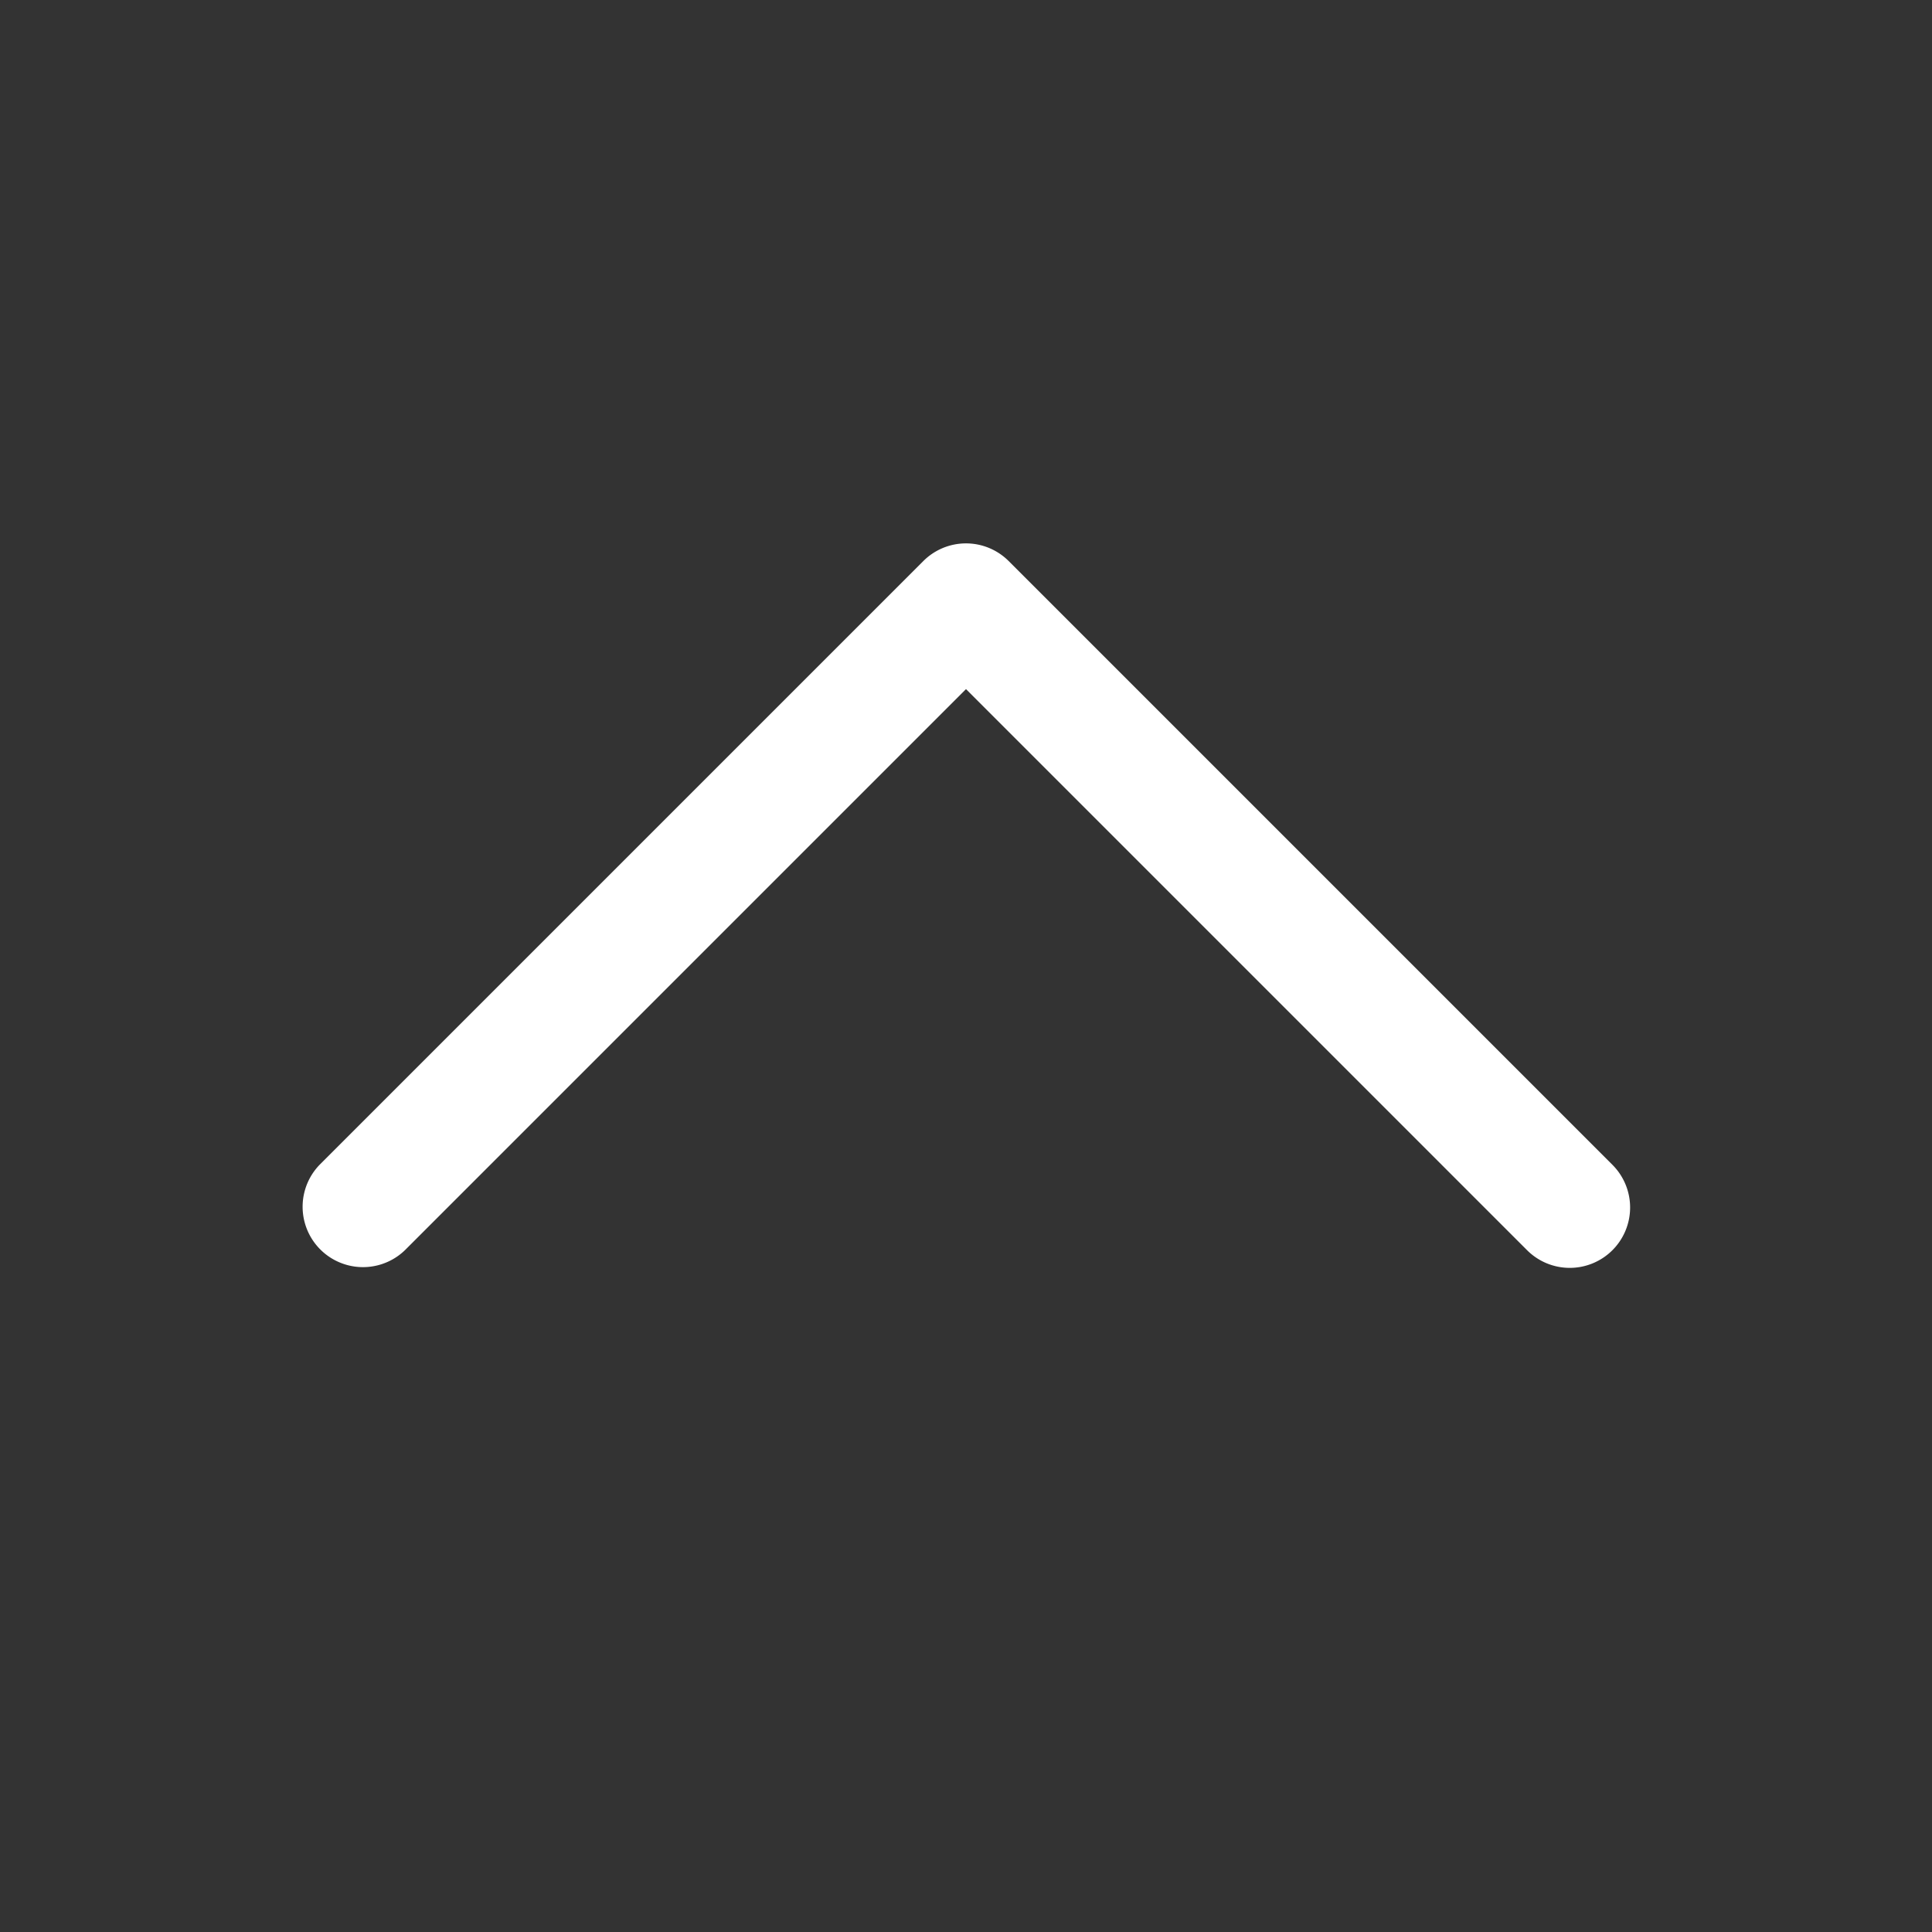 <svg id="그룹_49" data-name="그룹 49" xmlns="http://www.w3.org/2000/svg" width="32" height="32" viewBox="0 0 32 32">
  <rect x="0" y="0" width="32" height="32" fill="#333333" stroke="none"/>
  <rect id="사각형_40" data-name="사각형 40" width="32" height="32" fill="none"/>
  <path id="패스_99" data-name="패스 99" d="M68,91a1,1,0,0,1-.707-.293L58,81.414l-9.293,9.293a1,1,0,0,1-1.414-1.414l10-10a1,1,0,0,1,1.414,0l10,10A1,1,0,0,1,68,91Z" transform="translate(-42 -70)" fill="#fff"/>
</svg>
